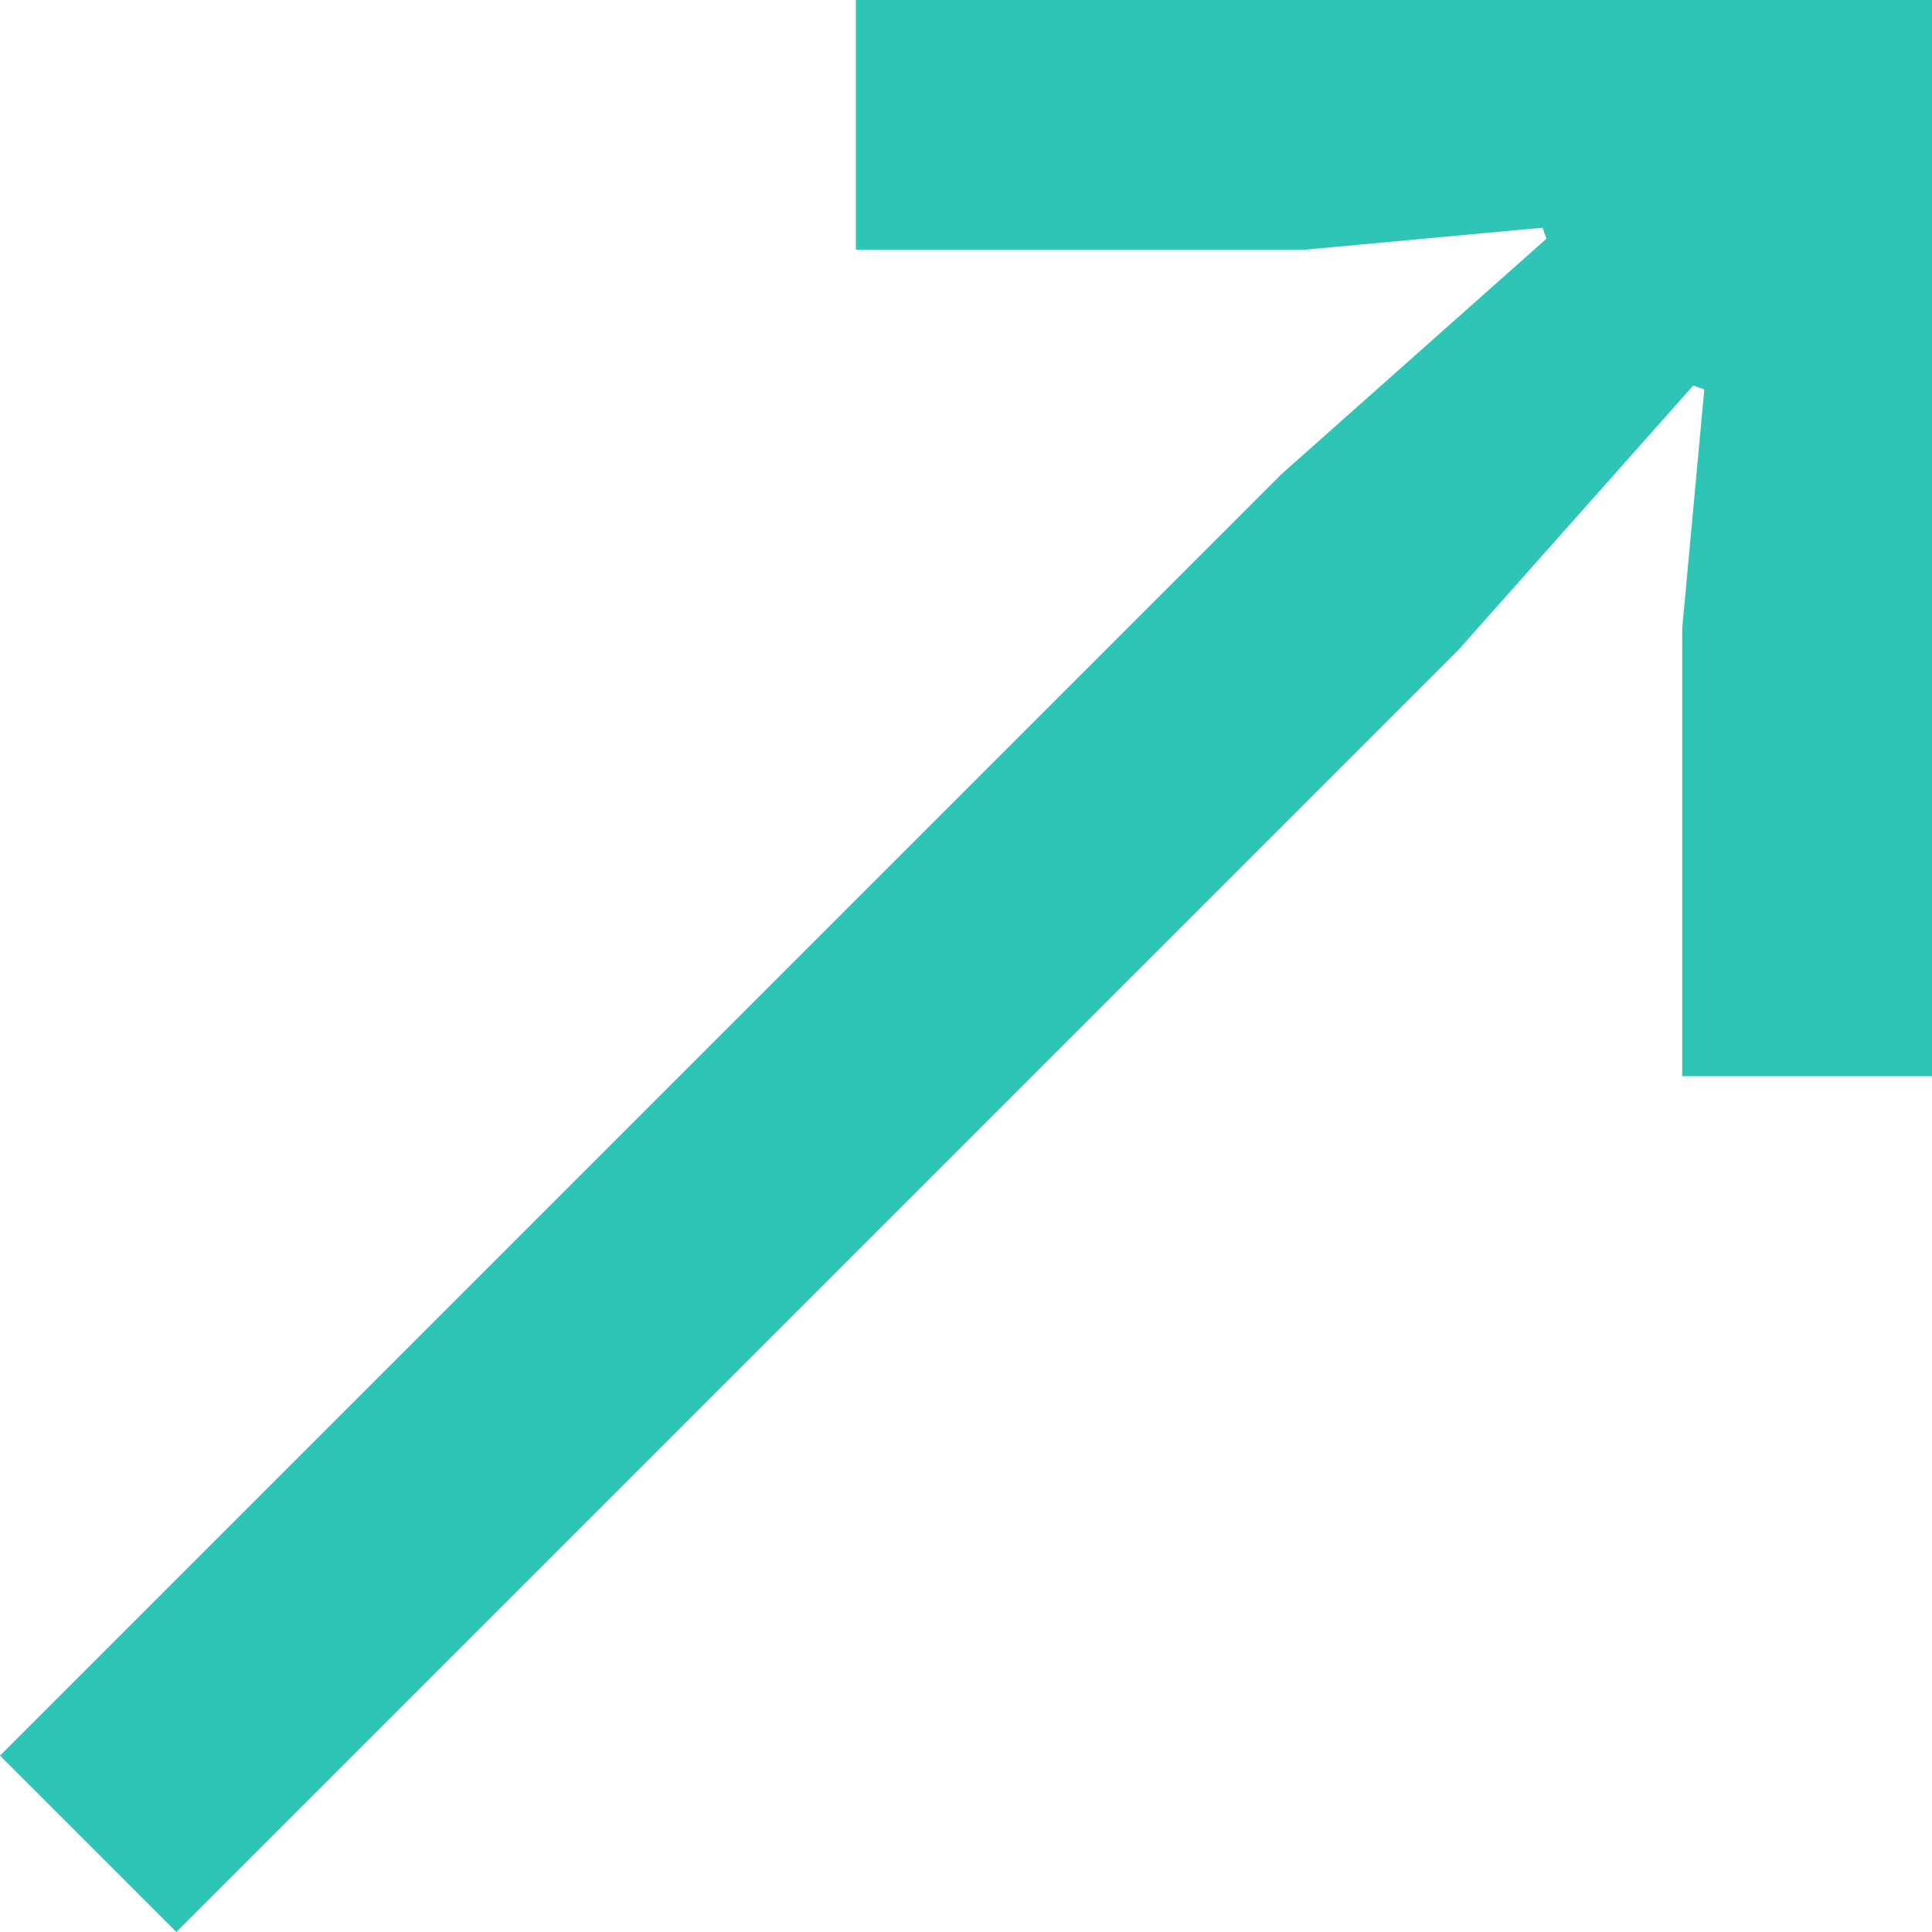 <svg width="7" height="7" viewBox="0 0 7 7" fill="none" xmlns="http://www.w3.org/2000/svg">
<path d="M7 3.899H6.095V2.276L6.175 1.411L6.135 1.397L5.283 2.356L0.639 7L0 6.361L4.644 1.717L5.603 0.865L5.589 0.825L4.724 0.905H3.101V0H7V3.899Z" fill="#2EC4B6"/>
</svg>
